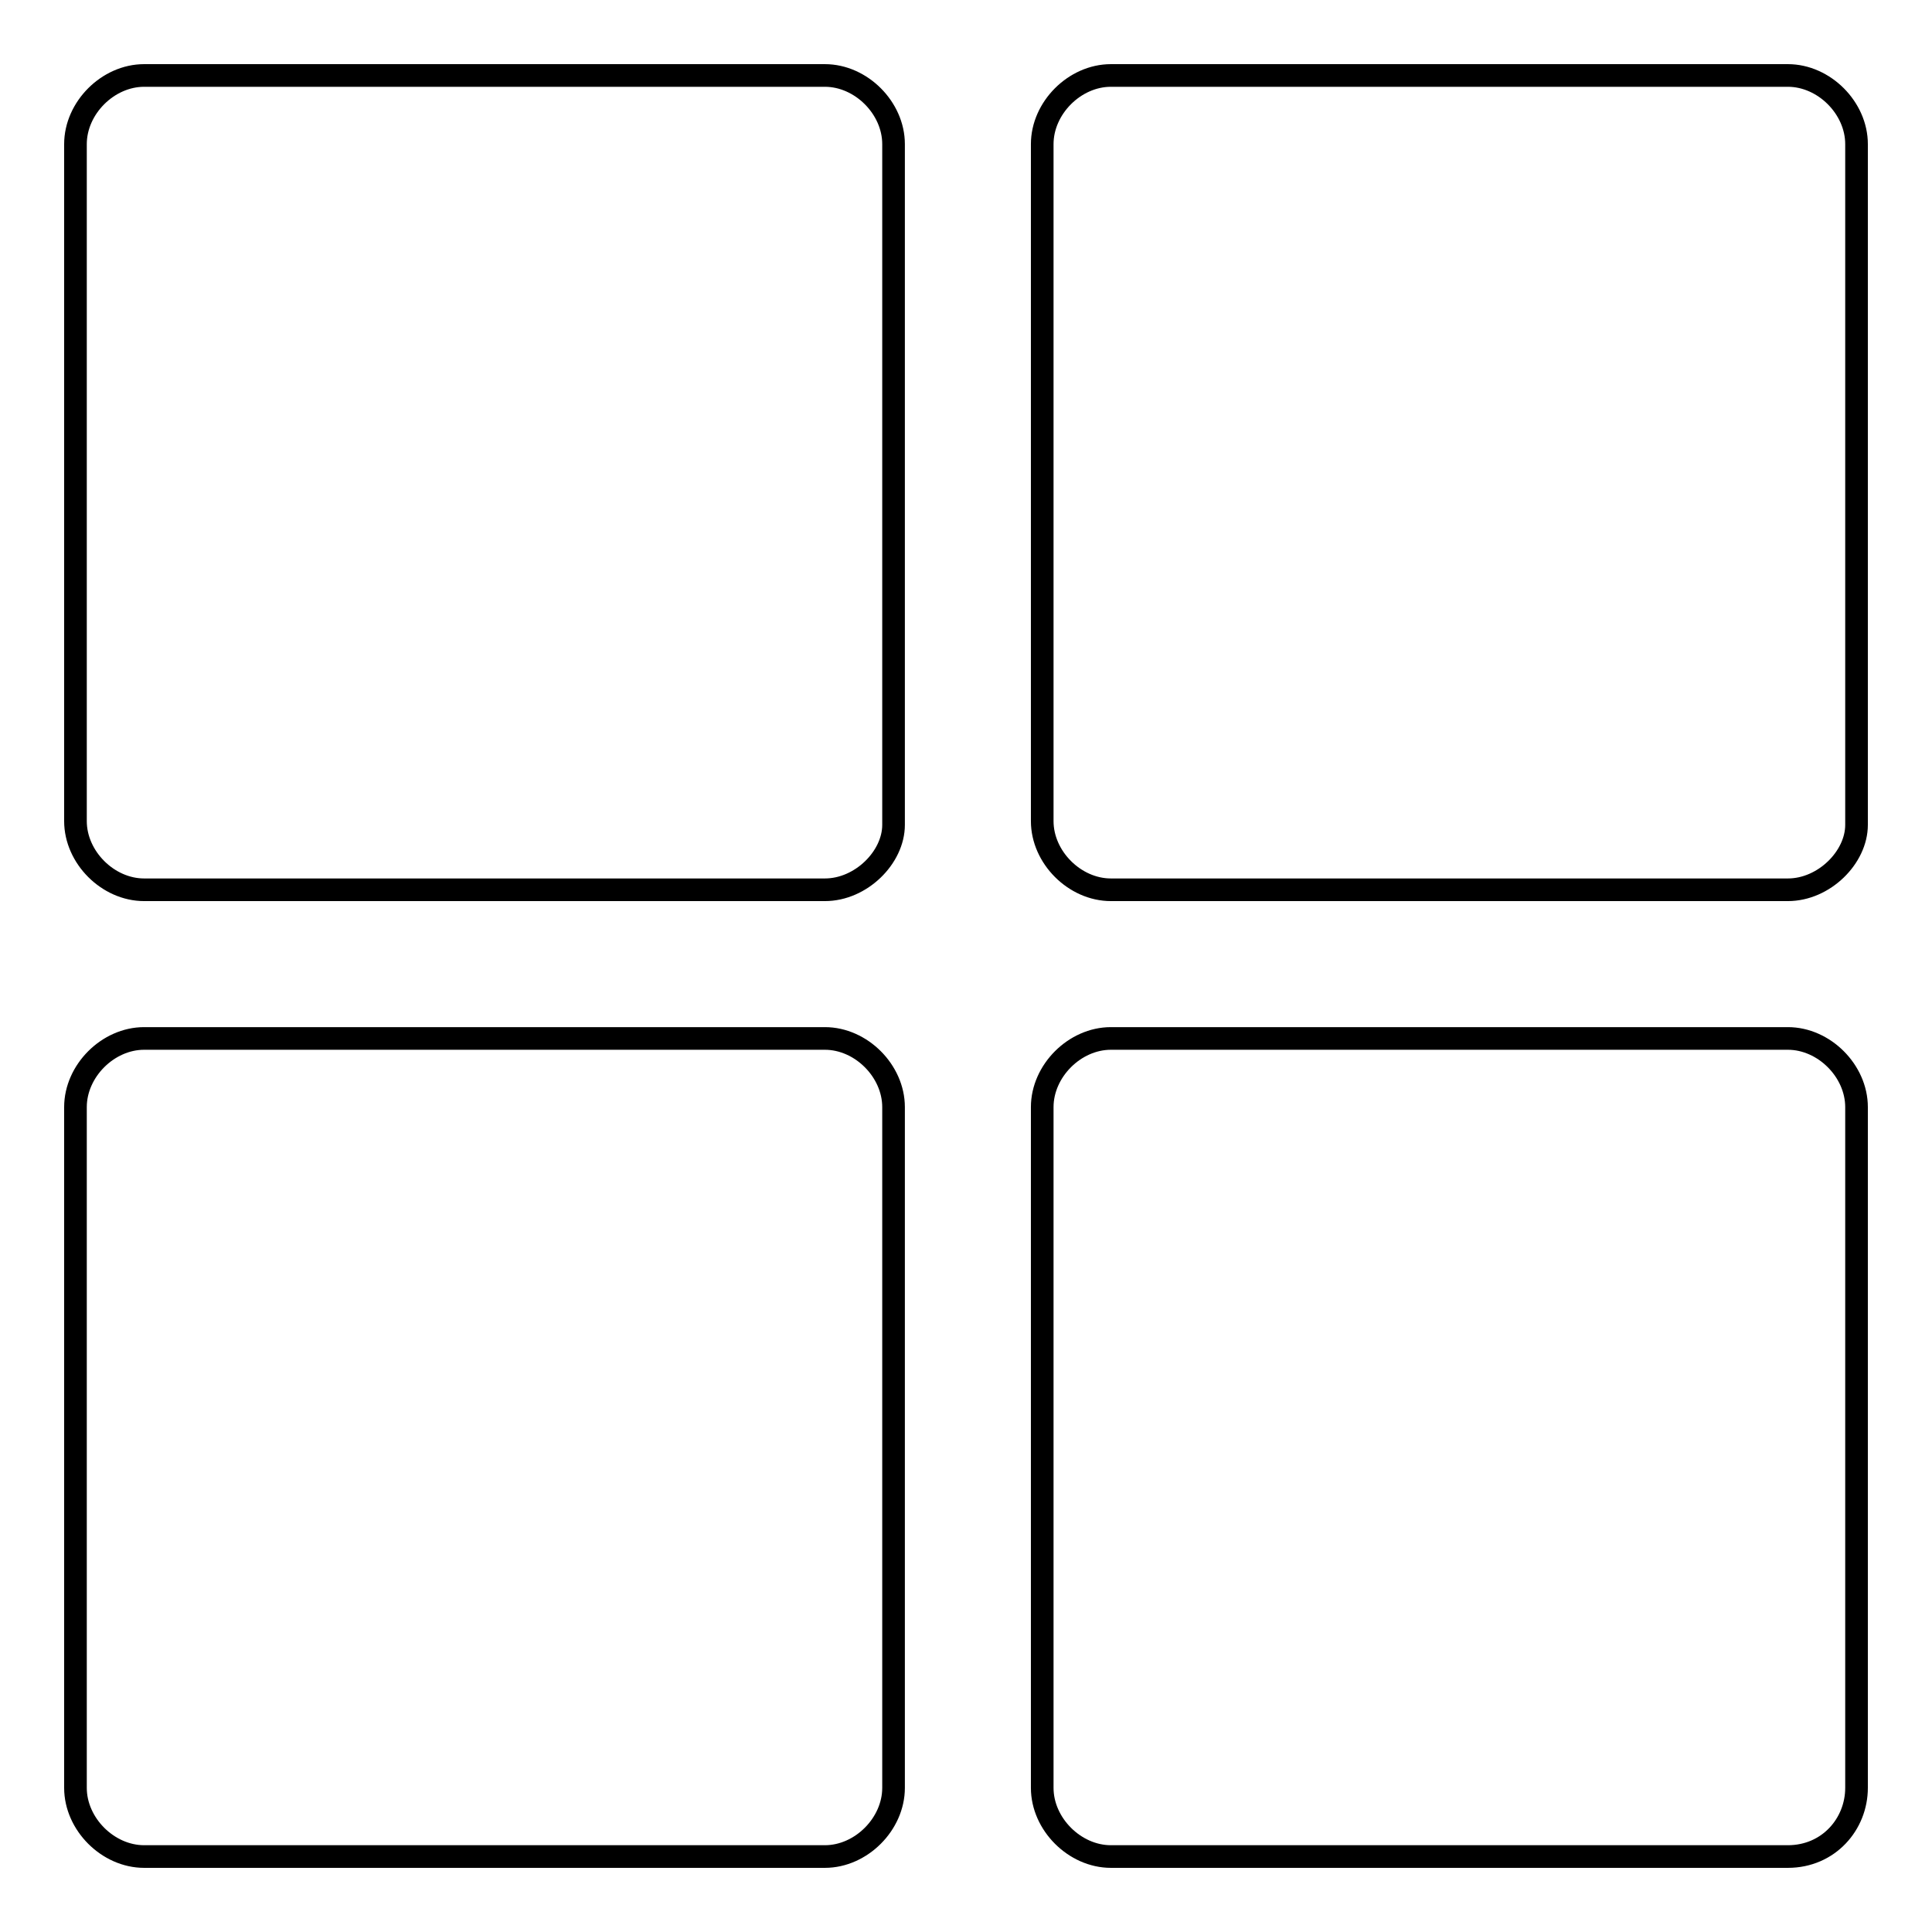 <?xml version="1.0" encoding="utf-8"?>
<!-- Svg Vector Icons : http://www.onlinewebfonts.com/icon -->
<!DOCTYPE svg PUBLIC "-//W3C//DTD SVG 1.1//EN" "http://www.w3.org/Graphics/SVG/1.1/DTD/svg11.dtd">
<svg version="1.1" xmlns="http://www.w3.org/2000/svg" xmlns:xlink="http://www.w3.org/1999/xlink" x="0px" y="0px" viewBox="0 0 256 256" enable-background="new 0 0 256 256" xml:space="preserve">
<g> <path stroke-width="3" fill-opacity="0" stroke="#000000"  d="M109.3,117.9H19.1c-4.8,0-9.1-4.3-9.1-9.1V19.1c0-4.8,4.3-9.1,9.1-9.1h90.2c4.8,0,9.1,4.3,9.1,9.1v90.2 C118.4,113.6,114.1,117.9,109.3,117.9z M236.9,117.9h-89.7c-4.8,0-9.1-4.3-9.1-9.1V19.1c0-4.8,4.3-9.1,9.1-9.1h89.7 c4.8,0,9.1,4.3,9.1,9.1v90.2C246,113.6,241.7,117.9,236.9,117.9z M109.3,246H19.1c-4.8,0-9.1-4.3-9.1-9.1v-90.2 c0-4.8,4.3-9.1,9.1-9.1h90.2c4.8,0,9.1,4.3,9.1,9.1v90.2C118.4,241.7,114.1,246,109.3,246z M236.9,246h-89.7 c-4.8,0-9.1-4.3-9.1-9.1v-90.2c0-4.8,4.3-9.1,9.1-9.1h89.7c4.8,0,9.1,4.3,9.1,9.1v90.2C246,241.7,242.3,246,236.9,246z"/></g>
</svg>